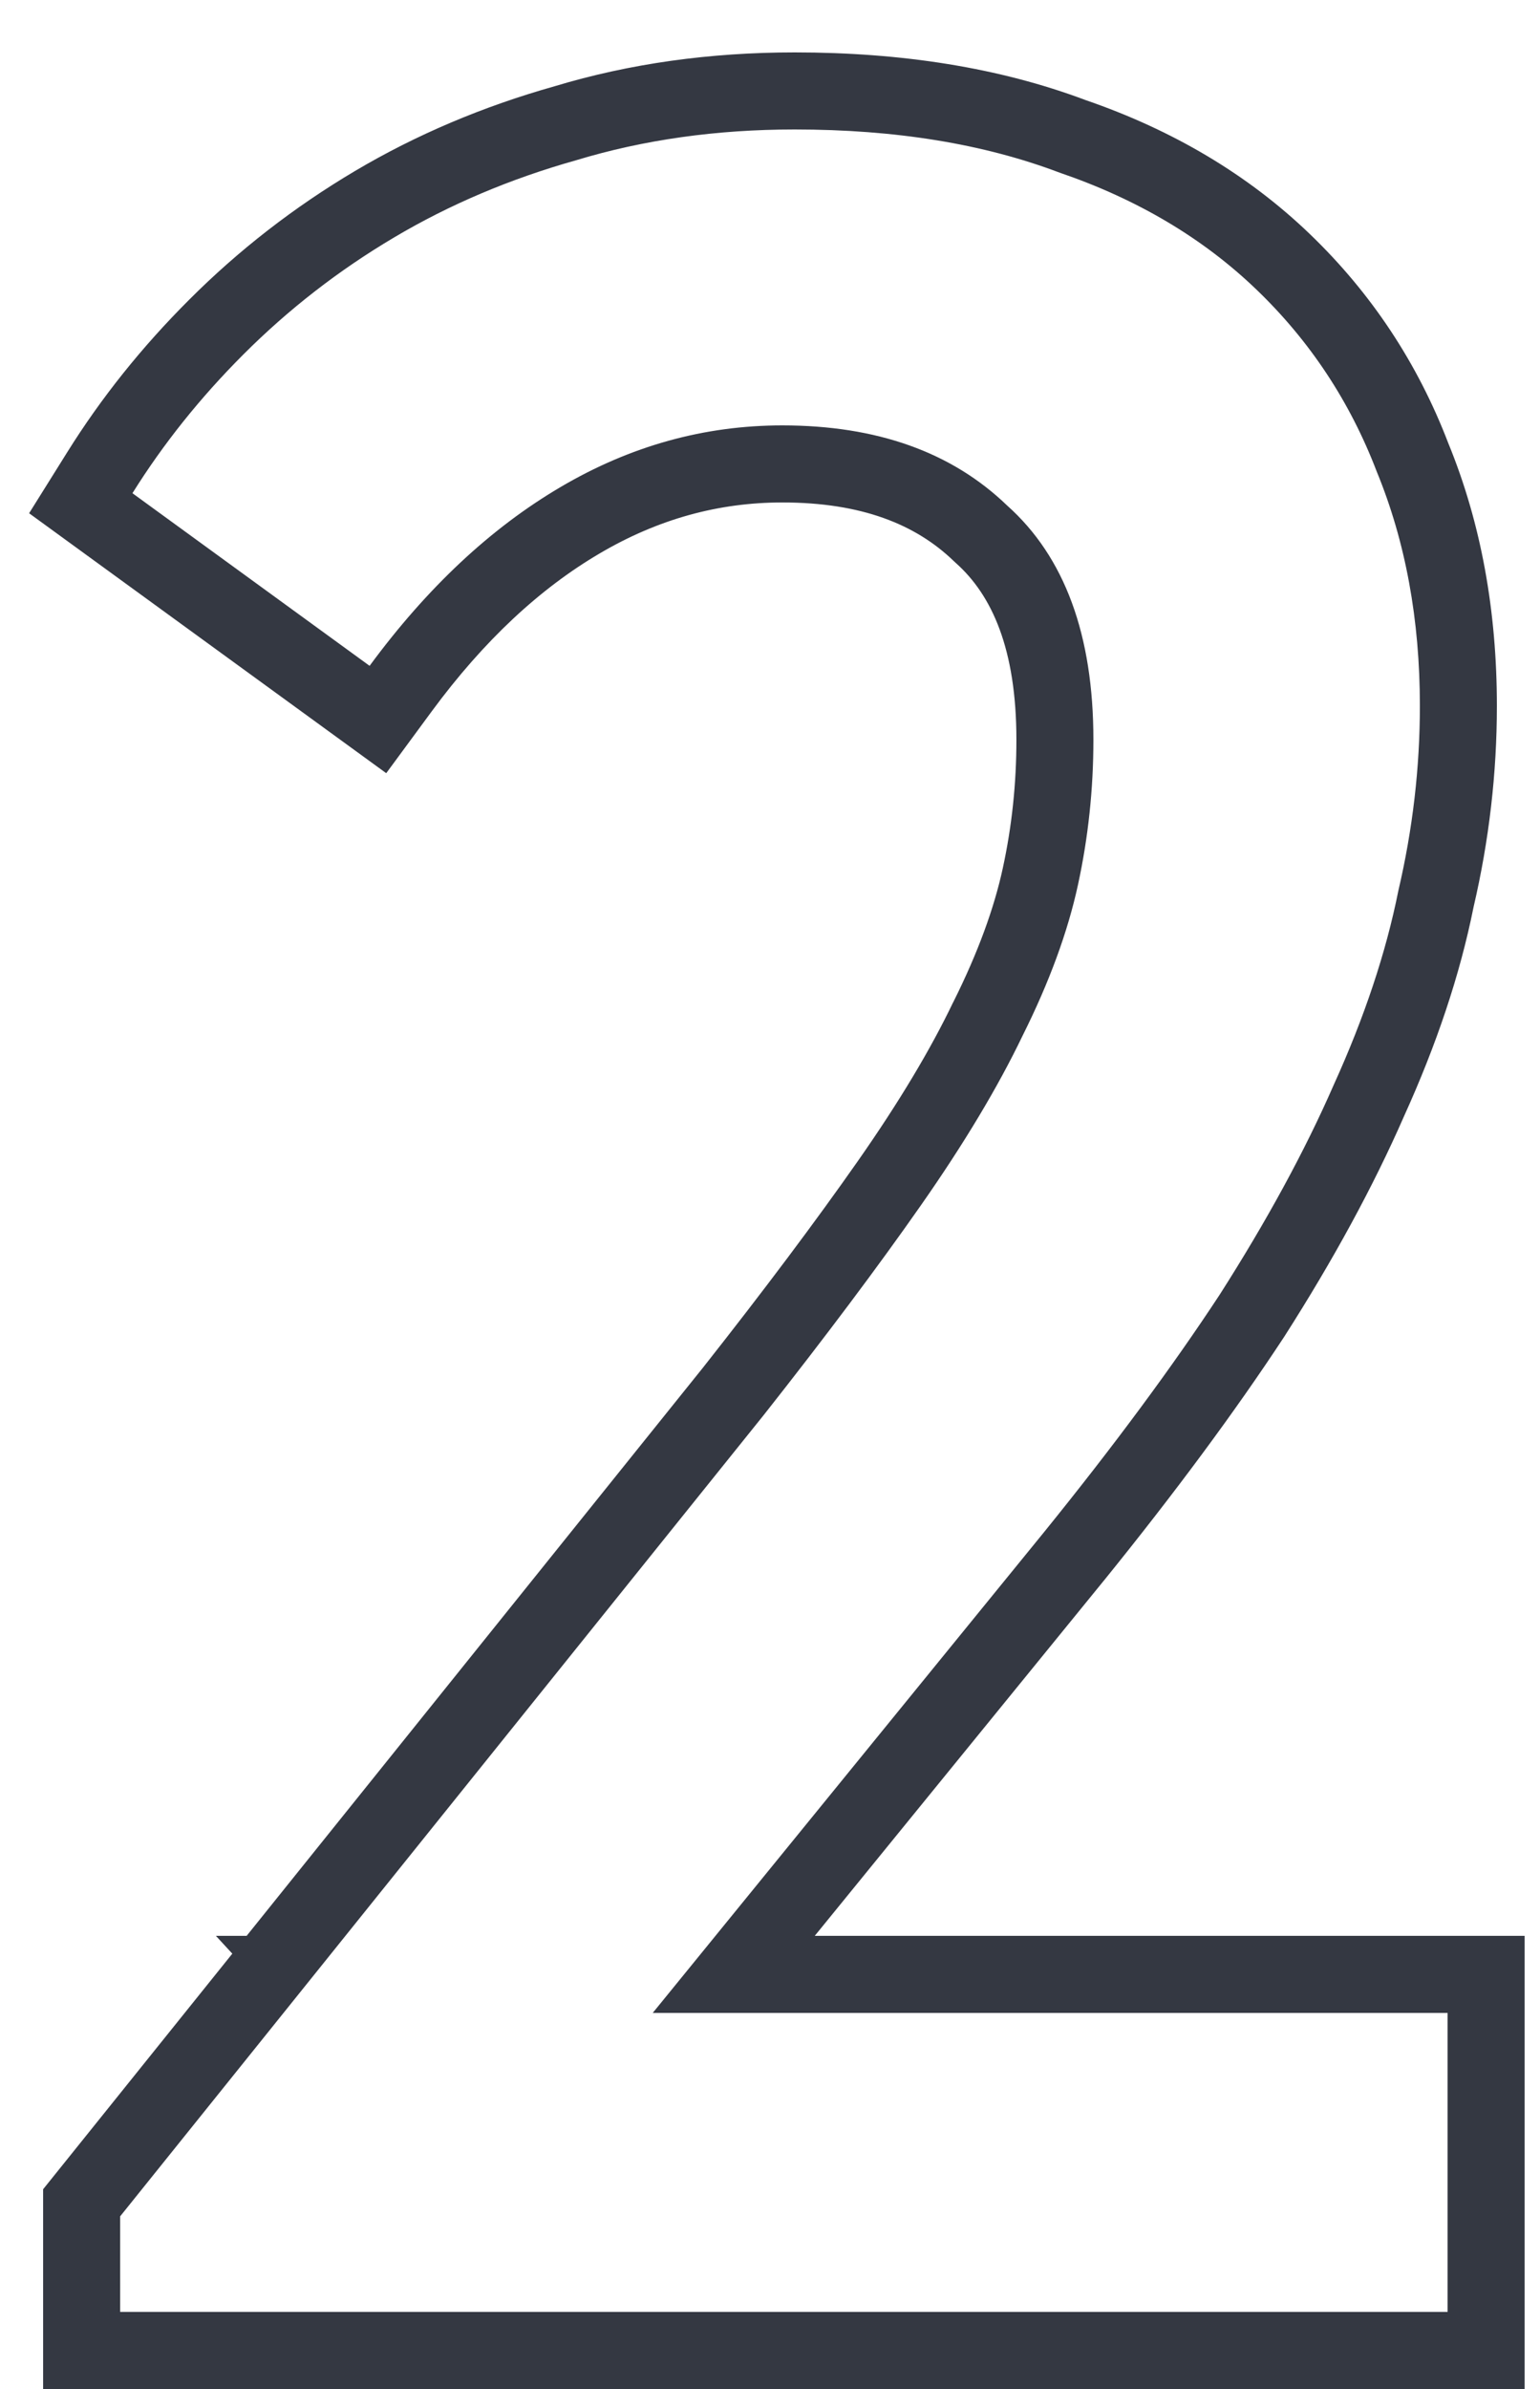 <?xml version="1.0" encoding="UTF-8"?> <svg xmlns="http://www.w3.org/2000/svg" width="20" height="31" viewBox="0 0 20 31" fill="none"><path fill-rule="evenodd" clip-rule="evenodd" d="M0.56 31V28.408L3.017 25.351L2.804 25.12H3.203L9.135 17.74C9.136 17.739 9.137 17.738 9.138 17.736C9.928 16.735 10.595 15.845 11.141 15.066C11.679 14.298 12.088 13.612 12.378 13.007L12.382 13L12.386 12.992C12.703 12.357 12.911 11.783 13.023 11.267C13.141 10.725 13.2 10.17 13.2 9.6C13.2 8.418 12.88 7.721 12.414 7.306L12.4 7.293L12.386 7.28C11.893 6.805 11.19 6.52 10.16 6.52C9.332 6.52 8.546 6.735 7.787 7.182C7.017 7.634 6.287 8.307 5.605 9.233L5.016 10.033L0.378 6.66L0.872 5.87C1.314 5.162 1.842 4.503 2.453 3.893C3.099 3.246 3.819 2.688 4.61 2.219C5.407 1.747 6.271 1.382 7.2 1.12C8.18 0.824 9.222 0.68 10.32 0.68C11.713 0.68 12.979 0.878 14.099 1.299C15.228 1.687 16.207 2.264 17.013 3.039C17.811 3.806 18.411 4.713 18.809 5.751C19.236 6.791 19.44 7.932 19.44 9.16C19.44 10.033 19.339 10.904 19.137 11.771C18.96 12.652 18.655 13.558 18.233 14.487C17.835 15.395 17.317 16.346 16.683 17.338L16.676 17.349C16.04 18.316 15.259 19.37 14.337 20.509L14.335 20.511L10.581 25.12H19.8V31H0.56ZM8.477 26.12L13.56 19.88C14.467 18.76 15.227 17.733 15.84 16.8C16.453 15.84 16.947 14.933 17.32 14.08C17.72 13.2 18 12.36 18.16 11.56C18.347 10.76 18.44 9.96 18.44 9.16C18.44 8.04 18.253 7.026 17.88 6.12C17.533 5.213 17.013 4.426 16.32 3.76C15.627 3.093 14.773 2.586 13.76 2.24C12.773 1.866 11.627 1.68 10.32 1.68C9.307 1.68 8.36 1.813 7.48 2.08C6.627 2.32 5.84 2.653 5.12 3.08C4.4 3.506 3.747 4.013 3.16 4.6C2.6 5.16 2.12 5.76 1.72 6.4L4.8 8.64C5.547 7.626 6.373 6.853 7.28 6.32C8.187 5.786 9.147 5.52 10.16 5.52C11.387 5.52 12.36 5.866 13.08 6.56C13.827 7.226 14.2 8.24 14.2 9.6C14.2 10.24 14.133 10.866 14 11.48C13.867 12.093 13.627 12.746 13.28 13.44C12.96 14.106 12.52 14.84 11.96 15.64C11.4 16.44 10.72 17.346 9.92 18.36L1.56 28.76V30H18.8V26.12H8.477Z" fill="#343842"></path></svg> 